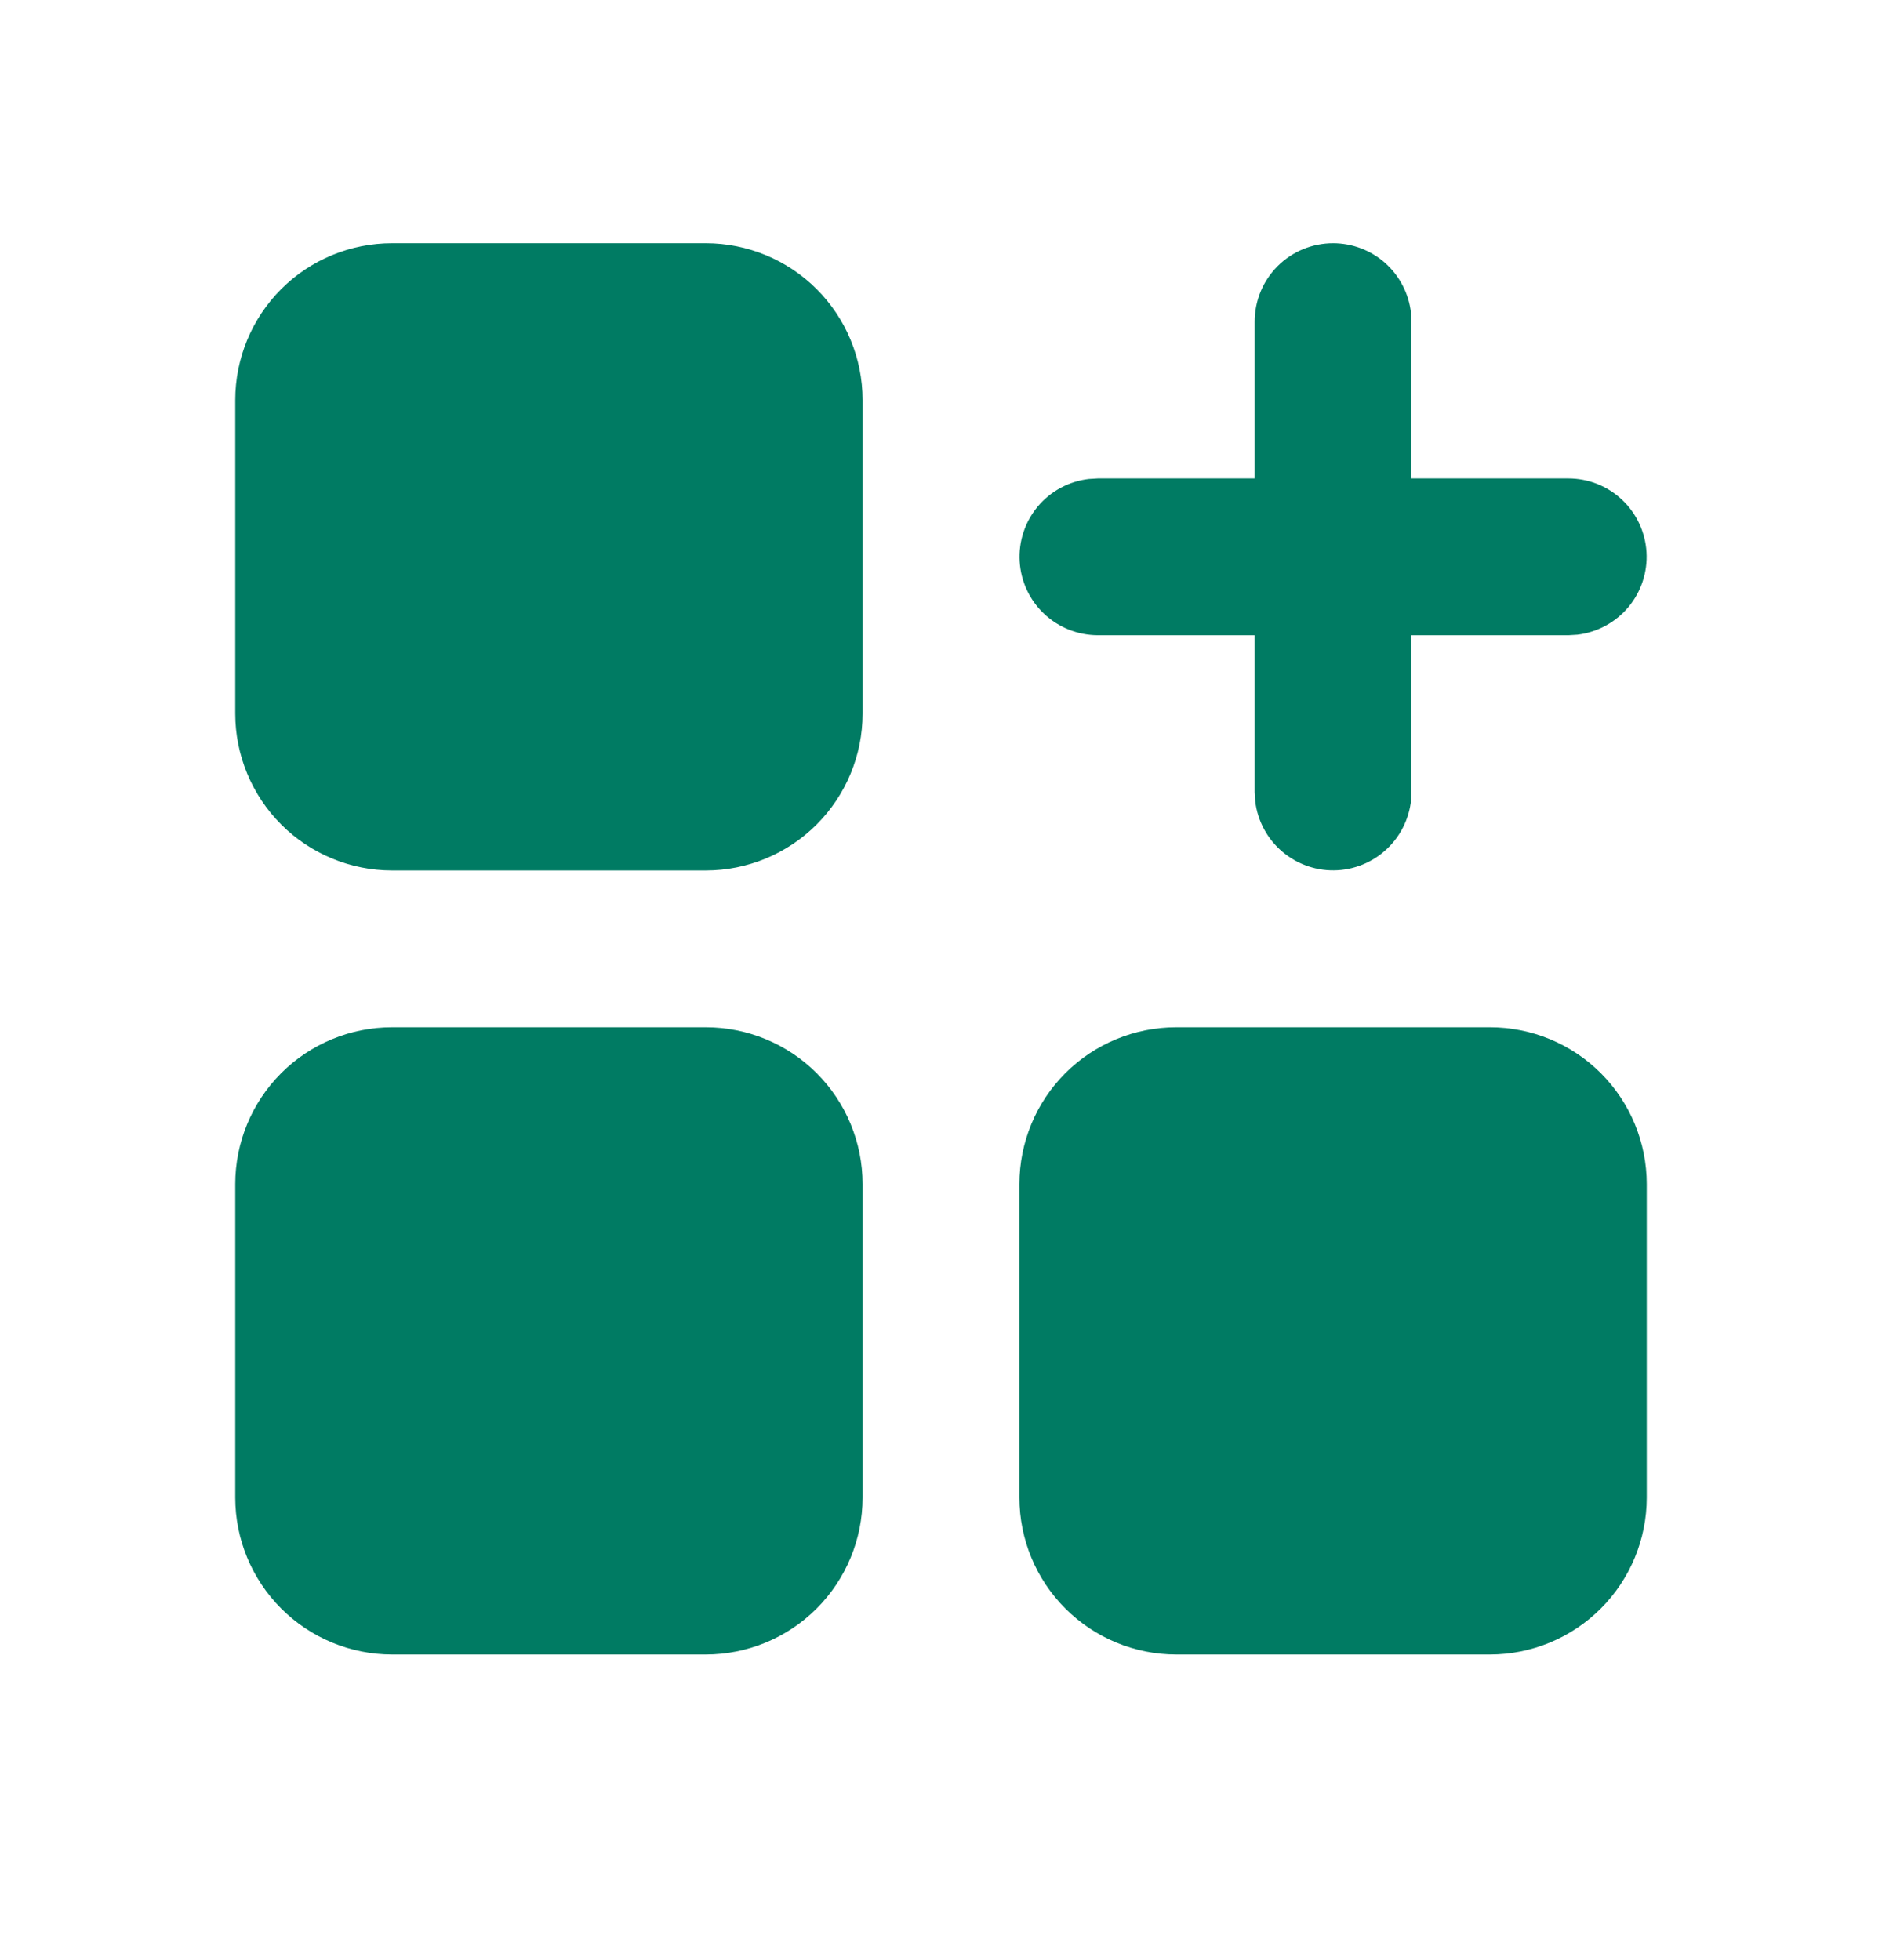 <svg width="24" height="25" viewBox="0 0 24 25" fill="none" xmlns="http://www.w3.org/2000/svg">
<path d="M9 3.102H5C4.47 3.102 3.961 3.312 3.586 3.687C3.211 4.062 3 4.571 3 5.102V9.102C3 9.632 3.211 10.141 3.586 10.516C3.961 10.891 4.47 11.102 5 11.102H9C9.53 11.102 10.039 10.891 10.414 10.516C10.789 10.141 11 9.632 11 9.102V5.102C11 4.571 10.789 4.062 10.414 3.687C10.039 3.312 9.53 3.102 9 3.102ZM9 13.102H5C4.47 13.102 3.961 13.312 3.586 13.687C3.211 14.062 3 14.571 3 15.102V19.102C3 19.632 3.211 20.141 3.586 20.516C3.961 20.891 4.47 21.102 5 21.102H9C9.53 21.102 10.039 20.891 10.414 20.516C10.789 20.141 11 19.632 11 19.102V15.102C11 14.571 10.789 14.062 10.414 13.687C10.039 13.312 9.53 13.102 9 13.102ZM19 13.102H15C14.47 13.102 13.961 13.312 13.586 13.687C13.211 14.062 13 14.571 13 15.102V19.102C13 19.632 13.211 20.141 13.586 20.516C13.961 20.891 14.47 21.102 15 21.102H19C19.53 21.102 20.039 20.891 20.414 20.516C20.789 20.141 21 19.632 21 19.102V15.102C21 14.571 20.789 14.062 20.414 13.687C20.039 13.312 19.53 13.102 19 13.102ZM17 3.102C17.245 3.102 17.481 3.192 17.664 3.354C17.847 3.517 17.964 3.741 17.993 3.985L18 4.102V6.102H20C20.255 6.102 20.5 6.199 20.685 6.374C20.871 6.549 20.982 6.789 20.997 7.043C21.012 7.297 20.929 7.548 20.766 7.743C20.602 7.939 20.37 8.064 20.117 8.095L20 8.102H18V10.102C18 10.356 17.902 10.602 17.727 10.787C17.552 10.972 17.313 11.084 17.059 11.099C16.804 11.114 16.554 11.031 16.358 10.867C16.163 10.704 16.037 10.472 16.007 10.219L16 10.102V8.102H14C13.745 8.101 13.5 8.004 13.315 7.829C13.129 7.654 13.018 7.415 13.003 7.16C12.988 6.906 13.071 6.655 13.234 6.46C13.398 6.264 13.63 6.139 13.883 6.109L14 6.102H16V4.102C16 3.836 16.105 3.582 16.293 3.394C16.48 3.207 16.735 3.102 17 3.102Z" fill="#007B63"/>
</svg>
